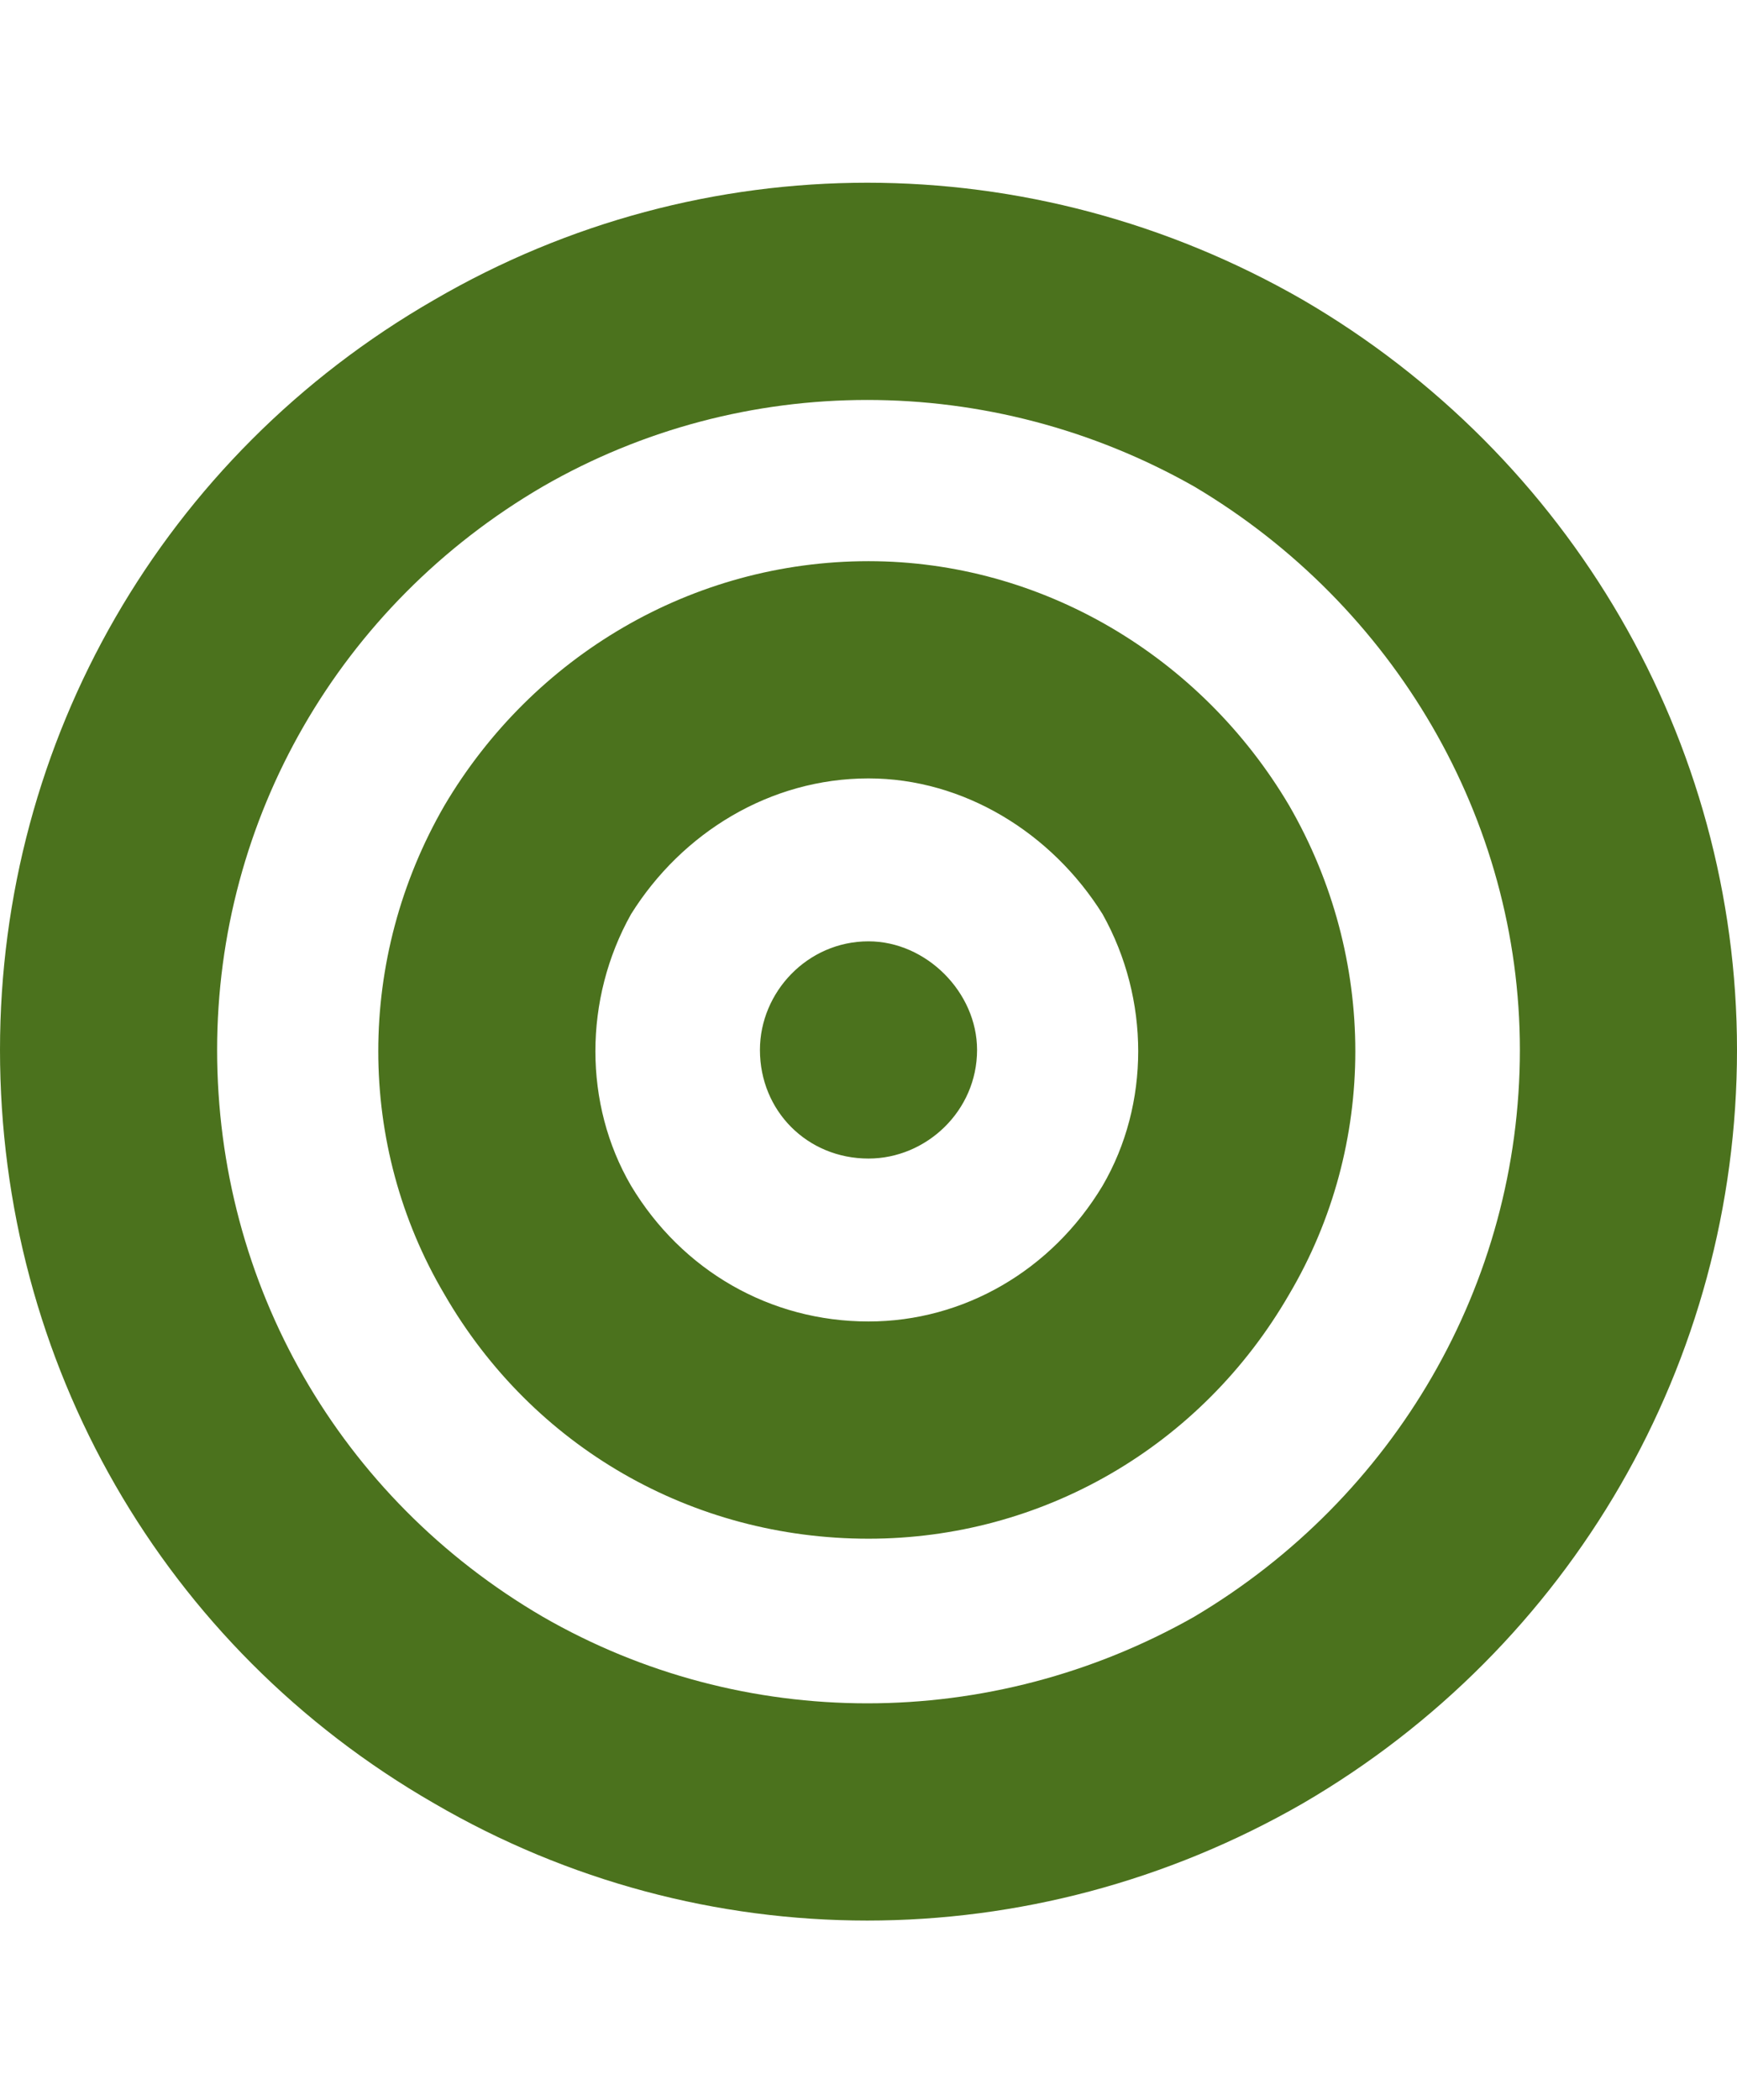 <svg width="48" height="58" viewBox="0 0 48 58" fill="none" xmlns="http://www.w3.org/2000/svg">
<path d="M42 29C42 22.625 38.531 16.719 33 13.438C27.375 10.25 20.531 10.25 15 13.438C9.375 16.719 6 22.625 6 29C6 35.469 9.375 41.375 15 44.656C20.531 47.844 27.375 47.844 33 44.656C38.531 41.375 42 35.469 42 29ZM0 29C0 20.469 4.5 12.594 12 8.281C19.406 3.969 28.5 3.969 36 8.281C43.406 12.594 48 20.469 48 29C48 37.625 43.406 45.5 36 49.812C28.5 54.125 19.406 54.125 12 49.812C4.5 45.5 0 37.625 0 29ZM24 36.5C26.625 36.5 29.062 35.094 30.469 32.75C31.781 30.5 31.781 27.594 30.469 25.25C29.062 23 26.625 21.5 24 21.5C21.281 21.5 18.844 23 17.438 25.25C16.125 27.594 16.125 30.5 17.438 32.75C18.844 35.094 21.281 36.5 24 36.5ZM24 15.5C28.781 15.5 33.188 18.125 35.625 22.25C38.062 26.469 38.062 31.625 35.625 35.75C33.188 39.969 28.781 42.5 24 42.5C19.125 42.5 14.719 39.969 12.281 35.75C9.844 31.625 9.844 26.469 12.281 22.25C14.719 18.125 19.125 15.5 24 15.5ZM21 29C21 27.406 22.312 26 24 26C25.594 26 27 27.406 27 29C27 30.688 25.594 32 24 32C22.312 32 21 30.688 21 29Z" fill="#4B721D"/>
</svg>
